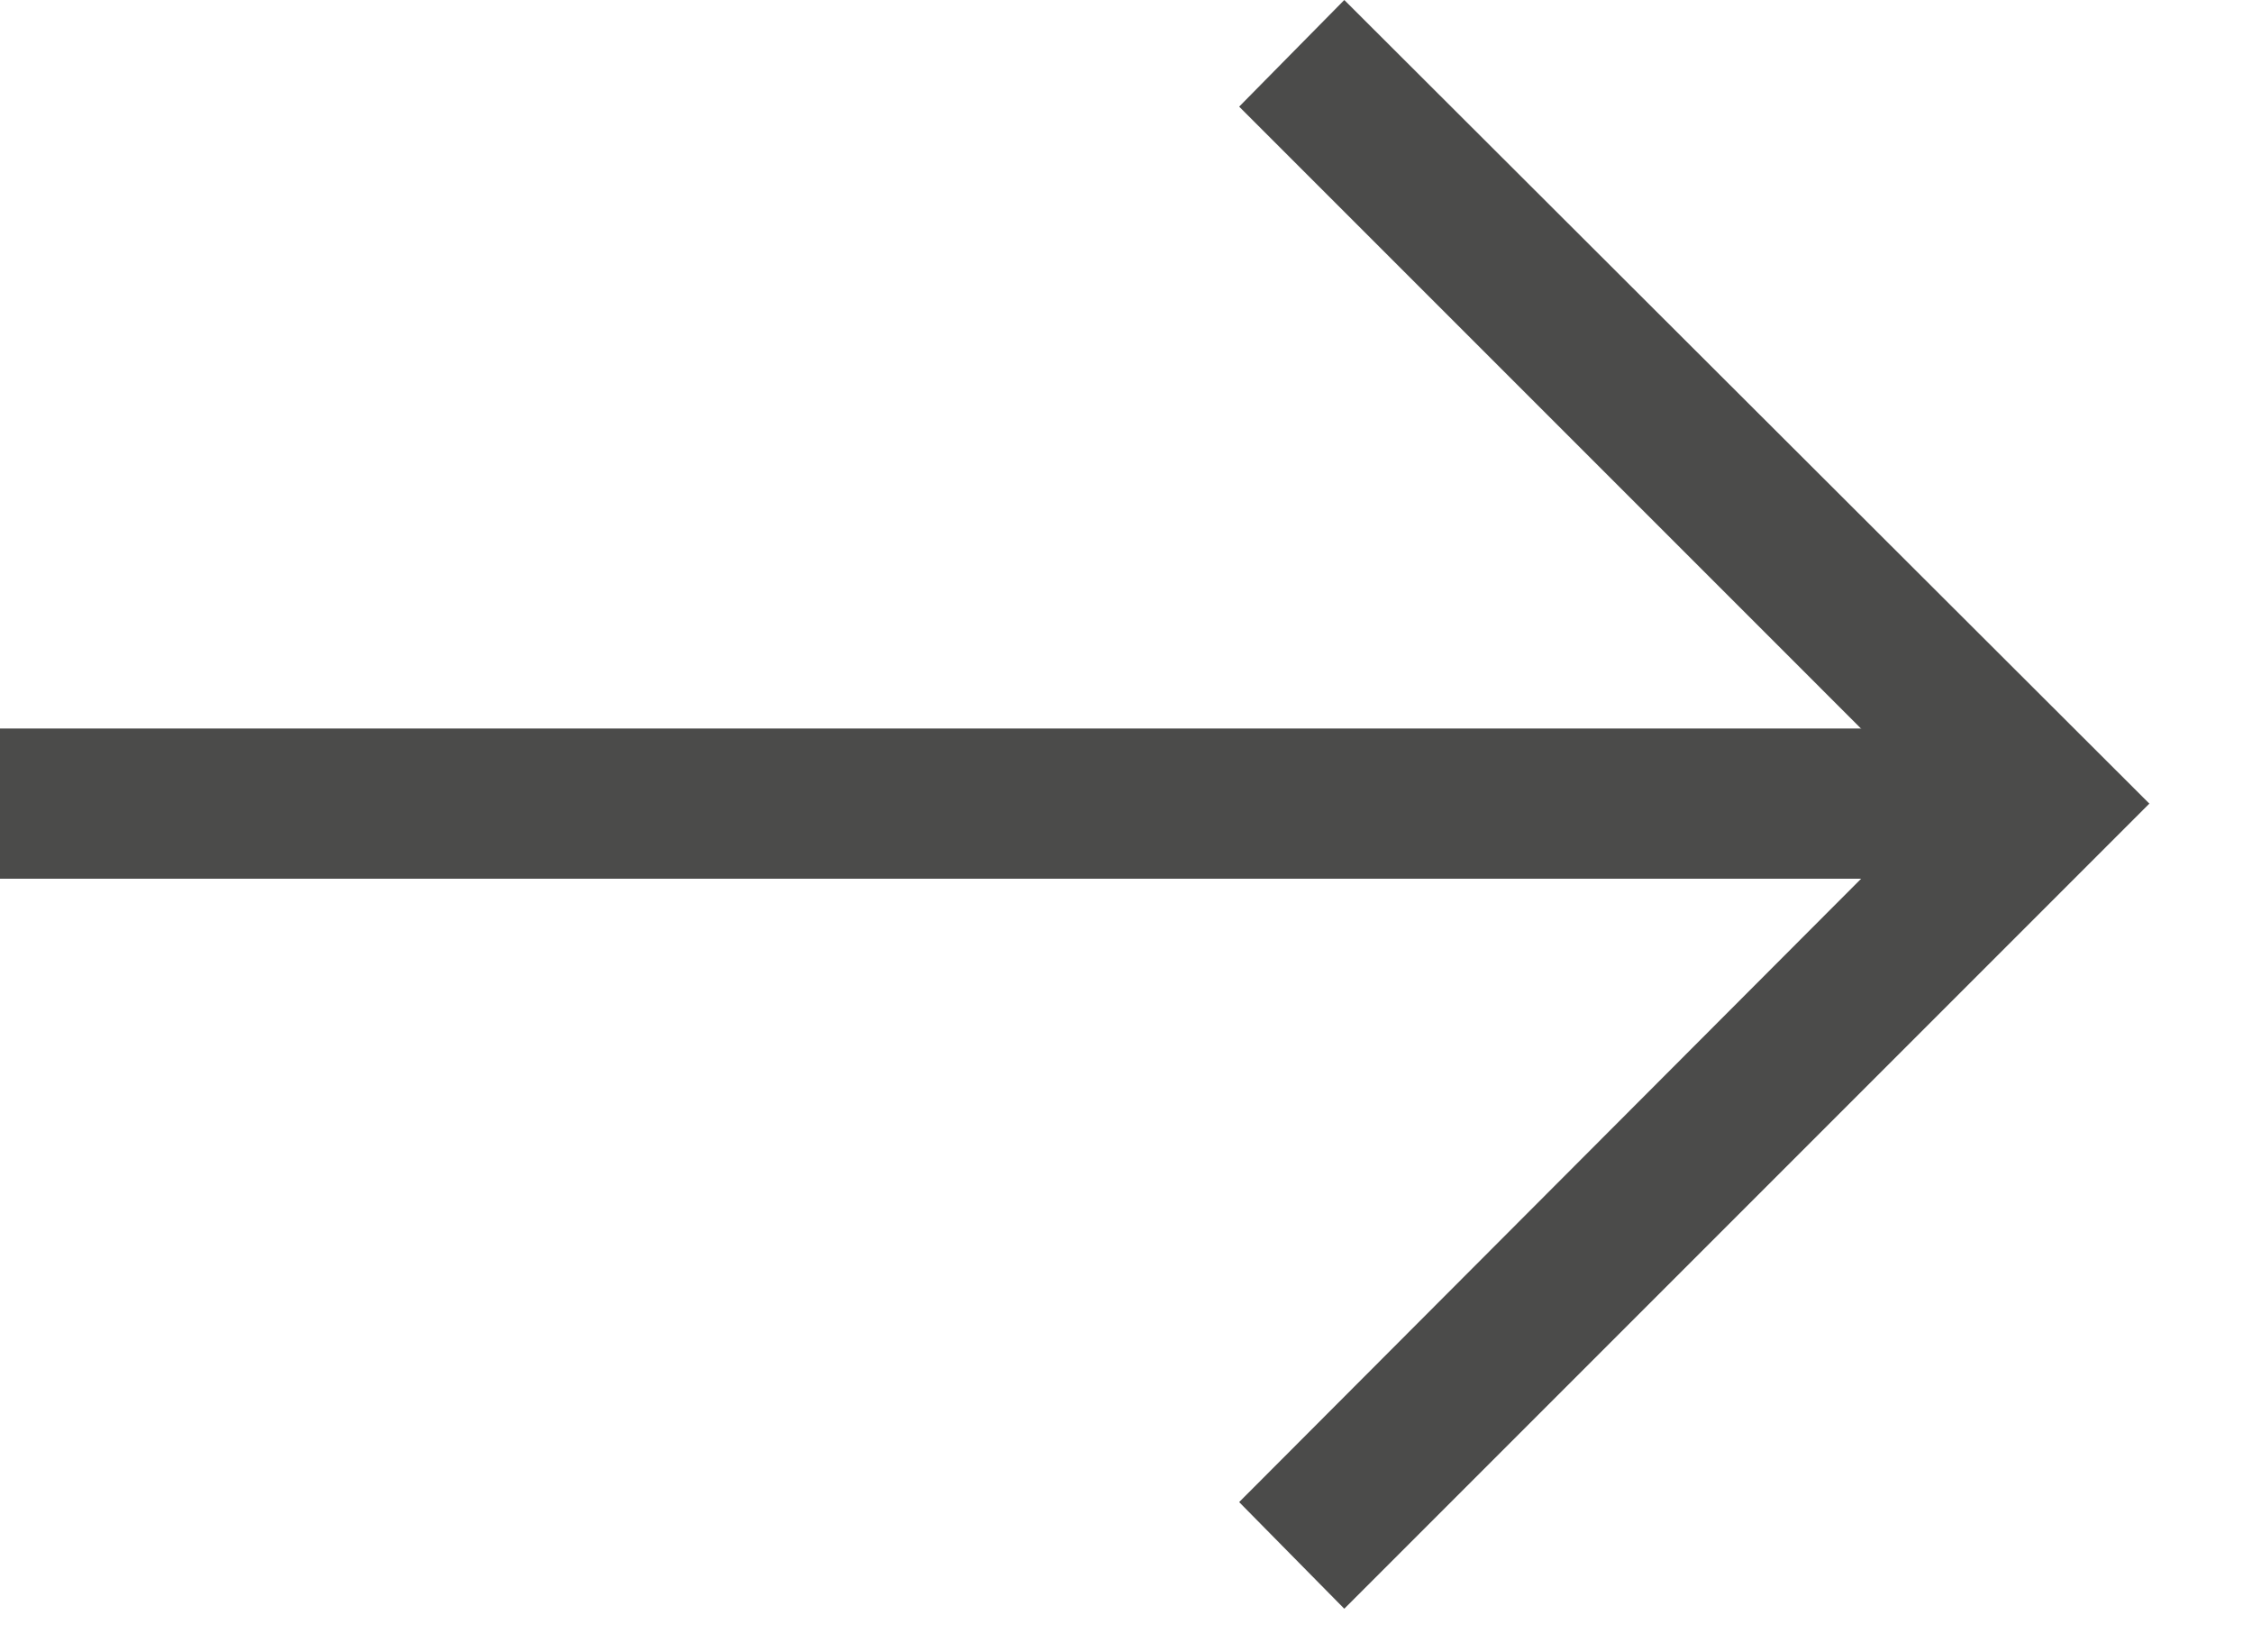 <?xml version="1.0" encoding="UTF-8"?><svg id="Layer_1" xmlns="http://www.w3.org/2000/svg" viewBox="0 0 15 11"><defs><style>.cls-1{fill:#4b4b4a;}</style></defs><polygon class="cls-1" points="8.95 10.71 8.25 10 12.89 5.35 8.25 .71 8.95 0 14.31 5.35 8.95 10.71"/><rect class="cls-1" y="4.85" width="13.6" height="1"/></svg>